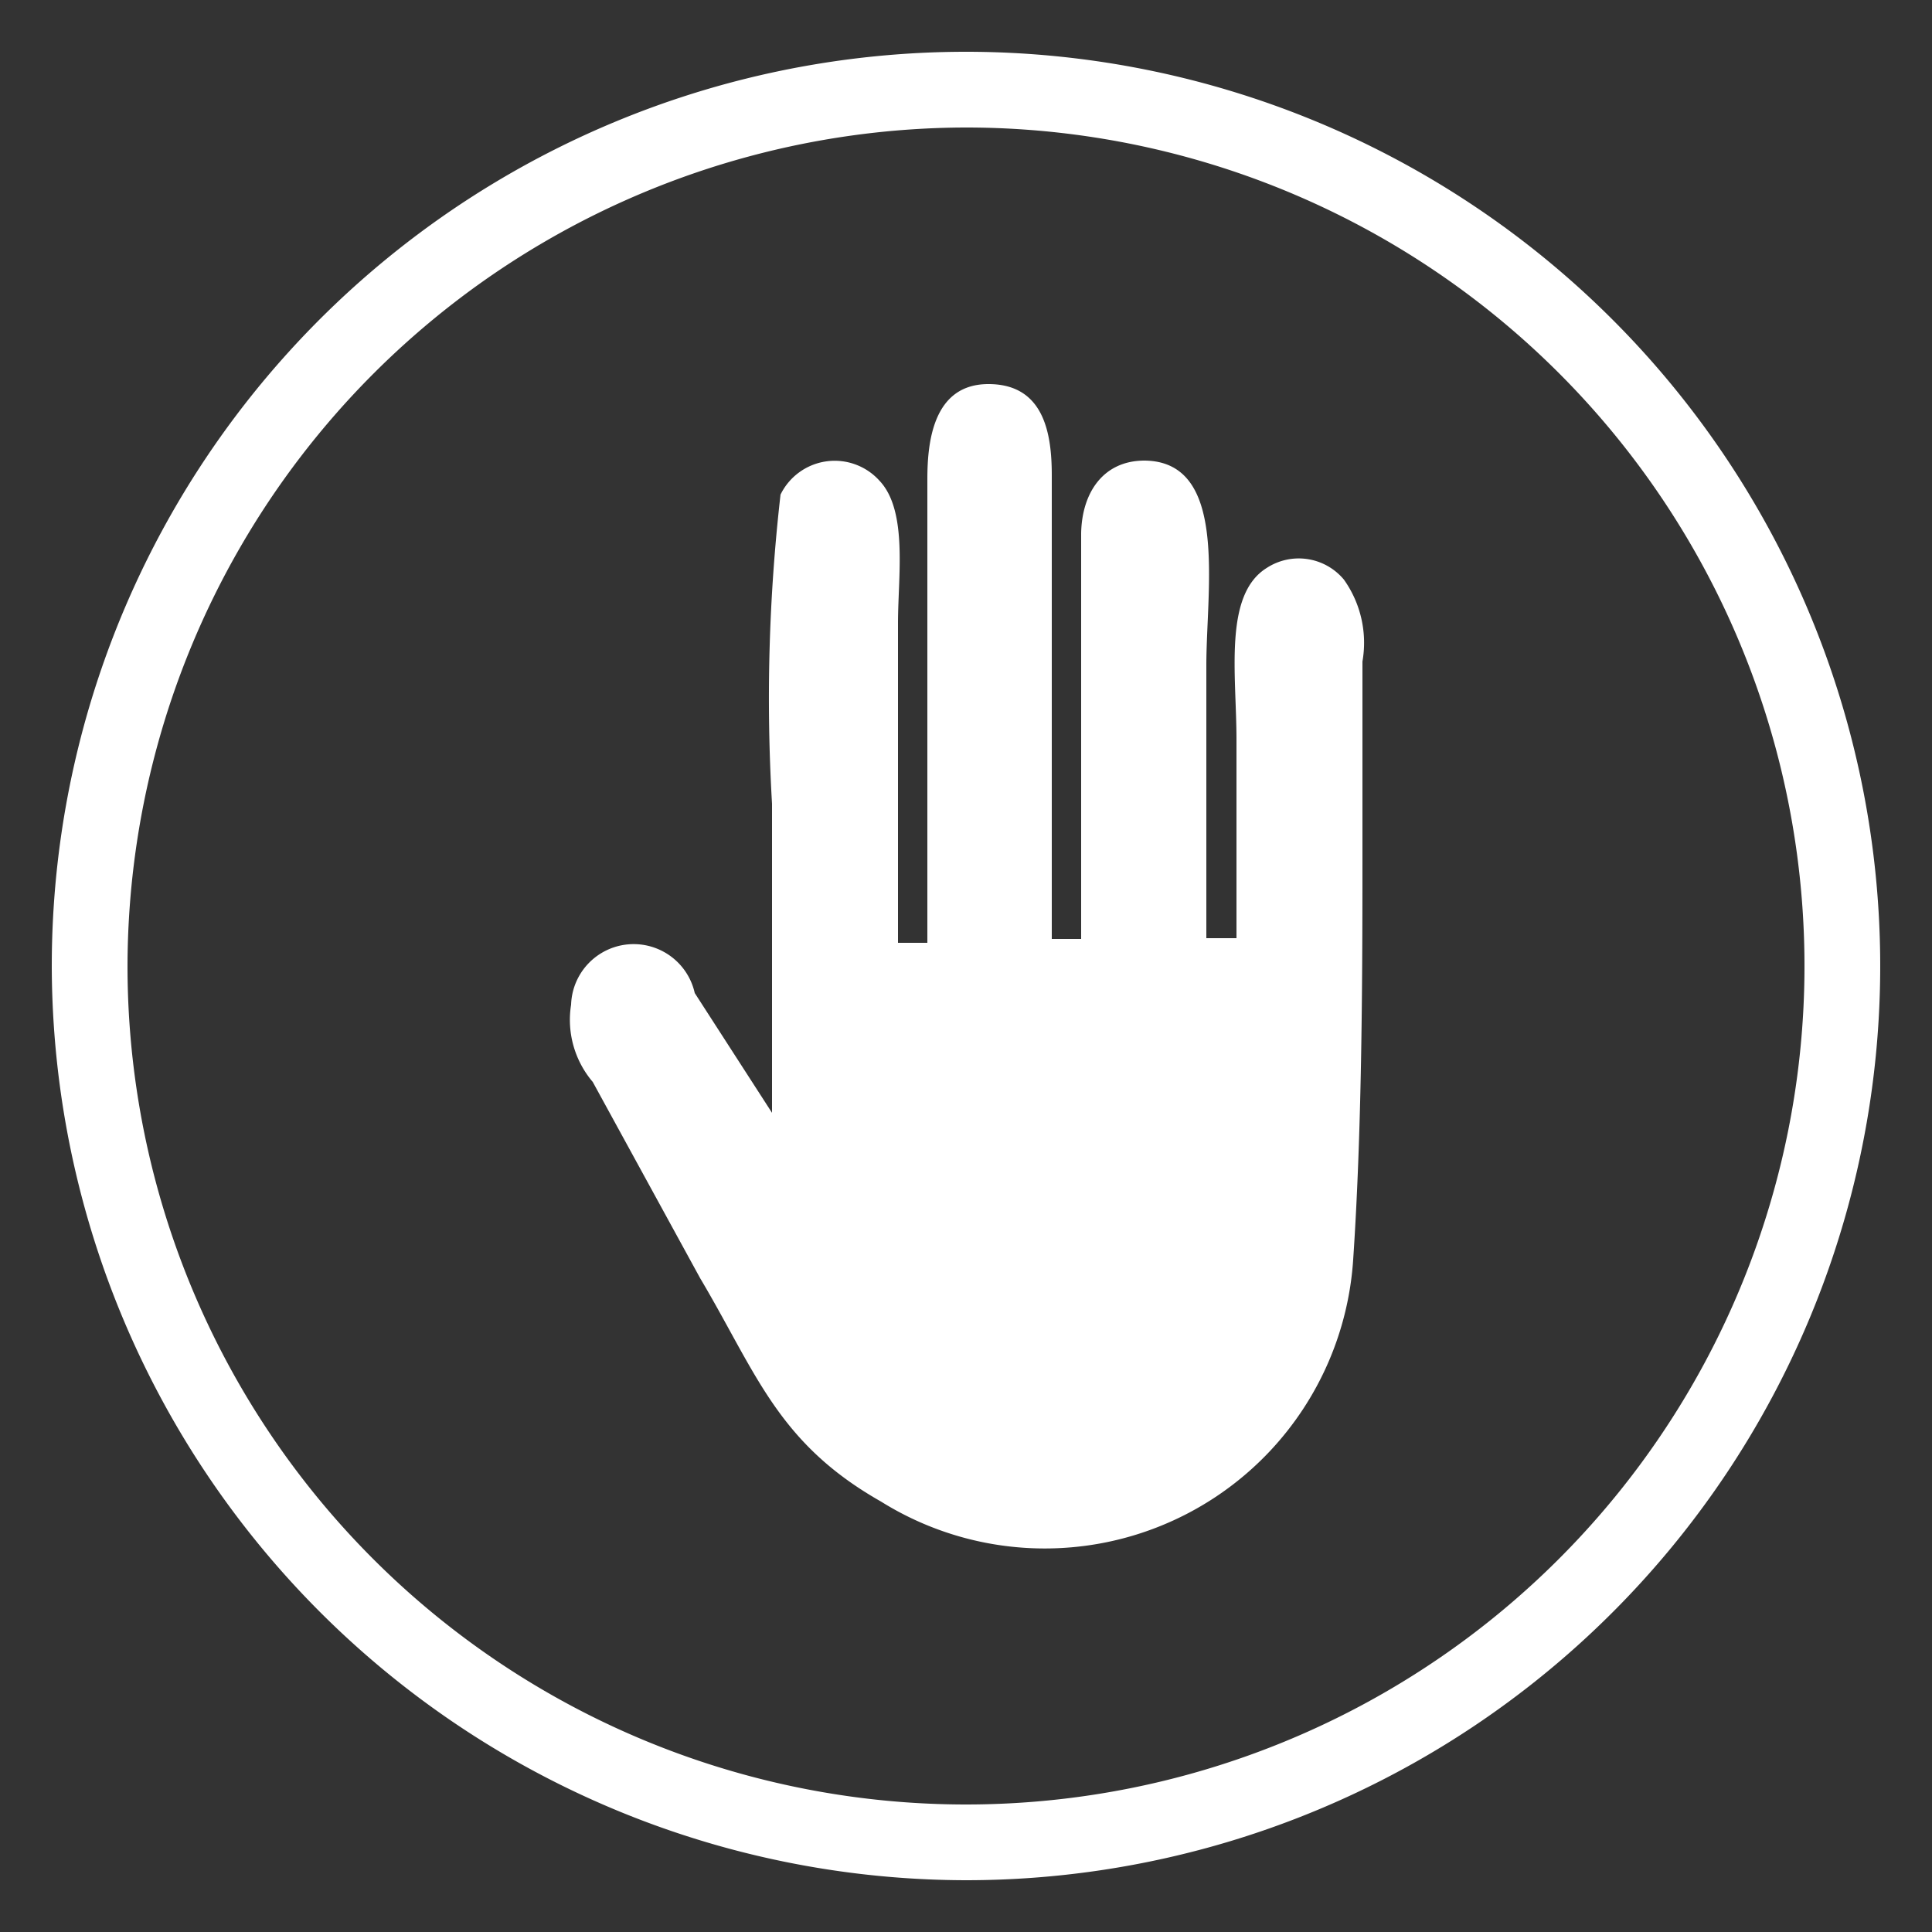 <?xml version="1.0" encoding="UTF-8"?>
<svg xmlns="http://www.w3.org/2000/svg" id="Layer_1" data-name="Layer 1" viewBox="0 0 25 25">
  <rect x="0" y="0" width="25" height="25" fill="#333333" stroke="none"/>
  <defs>
    <style>.cls-1{fill:#fff;}</style>
  </defs>
  <path class="cls-1" d="M12.5,24.33A11.83,11.83,0,1,0,.67,12.5,11.85,11.85,0,0,0,12.5,24.33Zm0-22.68A10.85,10.85,0,1,1,1.65,12.5,10.87,10.87,0,0,1,12.5,1.65Z"></path>
  <path class="cls-1" d="M9.06,16.54c.73,1.23,1,2.13,2.34,2.89a4,4,0,0,0,6.11-3.13c.11-1.63.12-3.47.12-5.12V8.56a1.41,1.41,0,0,0-.24-1.06.76.76,0,0,0-1-.15C15.83,7.7,16,8.73,16,9.57s0,1.71,0,2.57h-.39V8.61c0-1,.29-2.64-.8-2.65-.53,0-.81.41-.82.94v5.25h-.38v-6c0-.54-.1-1.18-.82-1.18S12,5.73,12,6.2v6l-.38,0V8.06c0-.6.13-1.45-.24-1.84a.78.78,0,0,0-1.28.18,23.19,23.19,0,0,0-.11,4c0,1.35,0,2.7,0,4l0,0-1-1.55A.81.81,0,0,0,7.39,13a1.24,1.24,0,0,0,.28,1Z"></path>
</svg>
